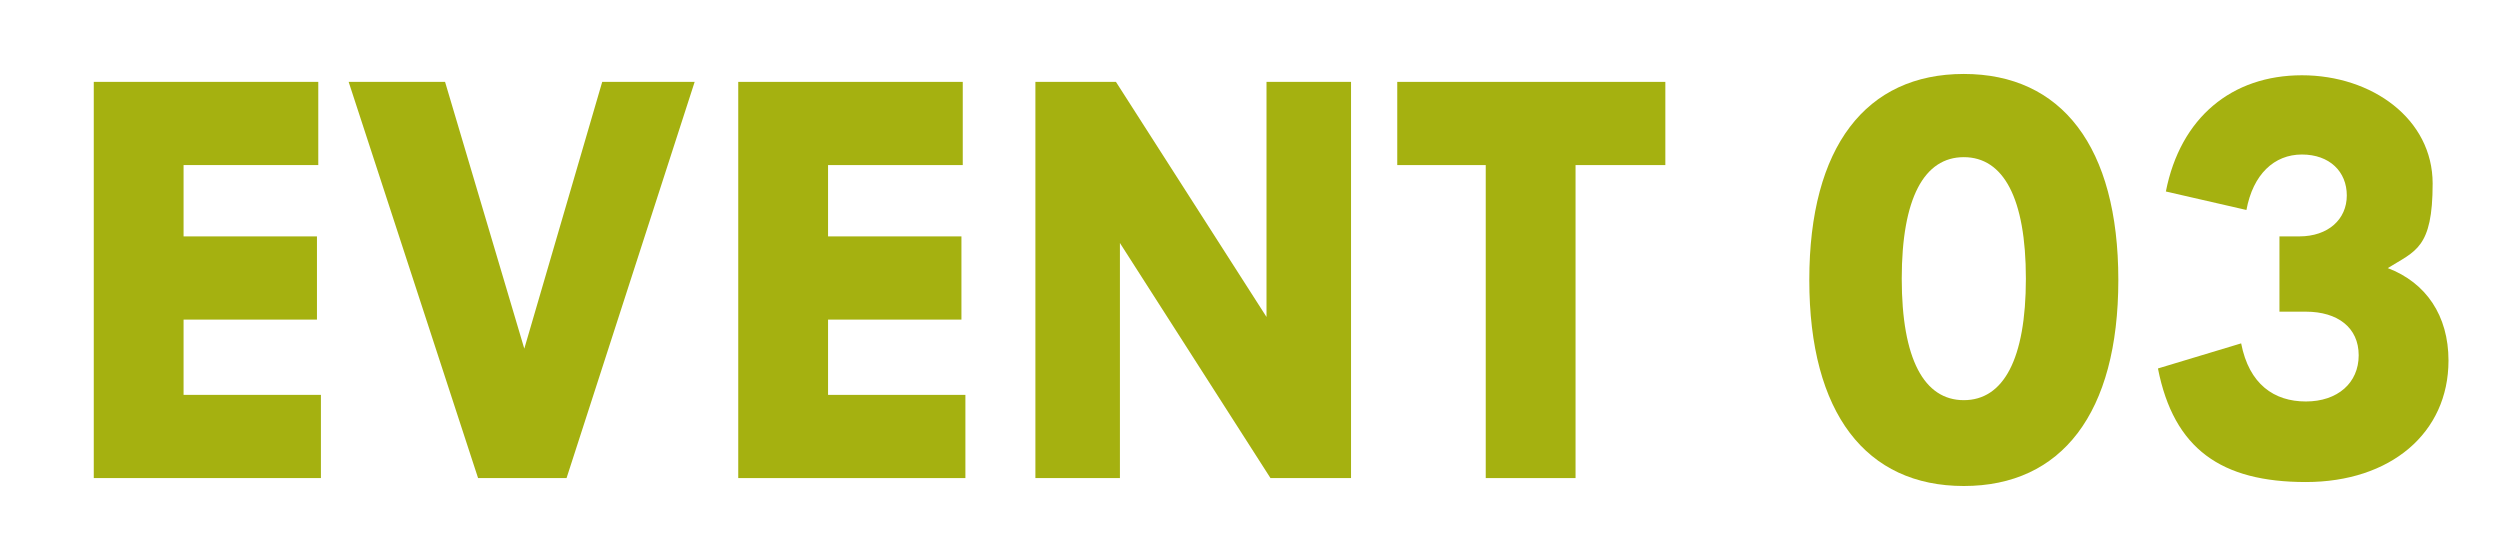 <?xml version="1.0" encoding="UTF-8"?>
<svg id="_レイヤー_1" xmlns="http://www.w3.org/2000/svg" version="1.1" viewBox="0 0 189.3 42.4">
  <!-- Generator: Adobe Illustrator 29.0.0, SVG Export Plug-In . SVG Version: 2.1.0 Build 186)  -->
  <defs>
    <style>
      .st0 {
        fill: #a5b110;
      }
    </style>
  </defs>
  <path class="st0" d="M7.1,6.2h17v6.3h-10.2v5.4h10.1v6.3h-10.1v5.7h10.4v6.3H7.1V6.2Z"/>
  <path class="st0" d="M26.4,6.2h7.3l6,20.2,5.9-20.2h7l-9.7,30h-6.7L26.4,6.2Z"/>
  <path class="st0" d="M55.9,6.2h17v6.3h-10.2v5.4h10.1v6.3h-10.1v5.7h10.4v6.3h-17.2V6.2Z"/>
  <path class="st0" d="M78.4,6.2h6.1l11.4,17.8V6.2h6.4v30h-6.1l-11.4-17.8v17.8h-6.4V6.2Z"/>
  <path class="st0" d="M112.6,12.5h-6.8v-6.3h20.3v6.3h-6.8v23.7h-6.8V12.5Z"/>
  <path class="st0" d="M137,21.2c0-10.1,4.3-15.6,11.7-15.6s11.7,5.5,11.7,15.6-4.3,15.6-11.7,15.6-11.7-5.5-11.7-15.6ZM148.7,30.3c3,0,4.7-3.1,4.7-9.2s-1.7-9.2-4.7-9.2-4.7,3.1-4.7,9.2,1.7,9.2,4.7,9.2Z"/>
  <path class="st0" d="M163.4,27.9l6.3-1.9c.6,3.1,2.5,4.4,4.9,4.4s4-1.4,4-3.5-1.6-3.3-4-3.3h-2v-5.7h1.5c2.2,0,3.6-1.3,3.6-3.1s-1.3-3.1-3.4-3.1-3.7,1.5-4.2,4.2l-6.1-1.4c1.1-5.6,5-8.8,10.3-8.8s9.9,3.3,9.9,8.2-1.3,5.1-3.4,6.4c2.9,1.1,4.6,3.6,4.6,7,0,5.5-4.4,9.2-10.8,9.2s-10-2.5-11.2-8.6Z"/>
</svg>